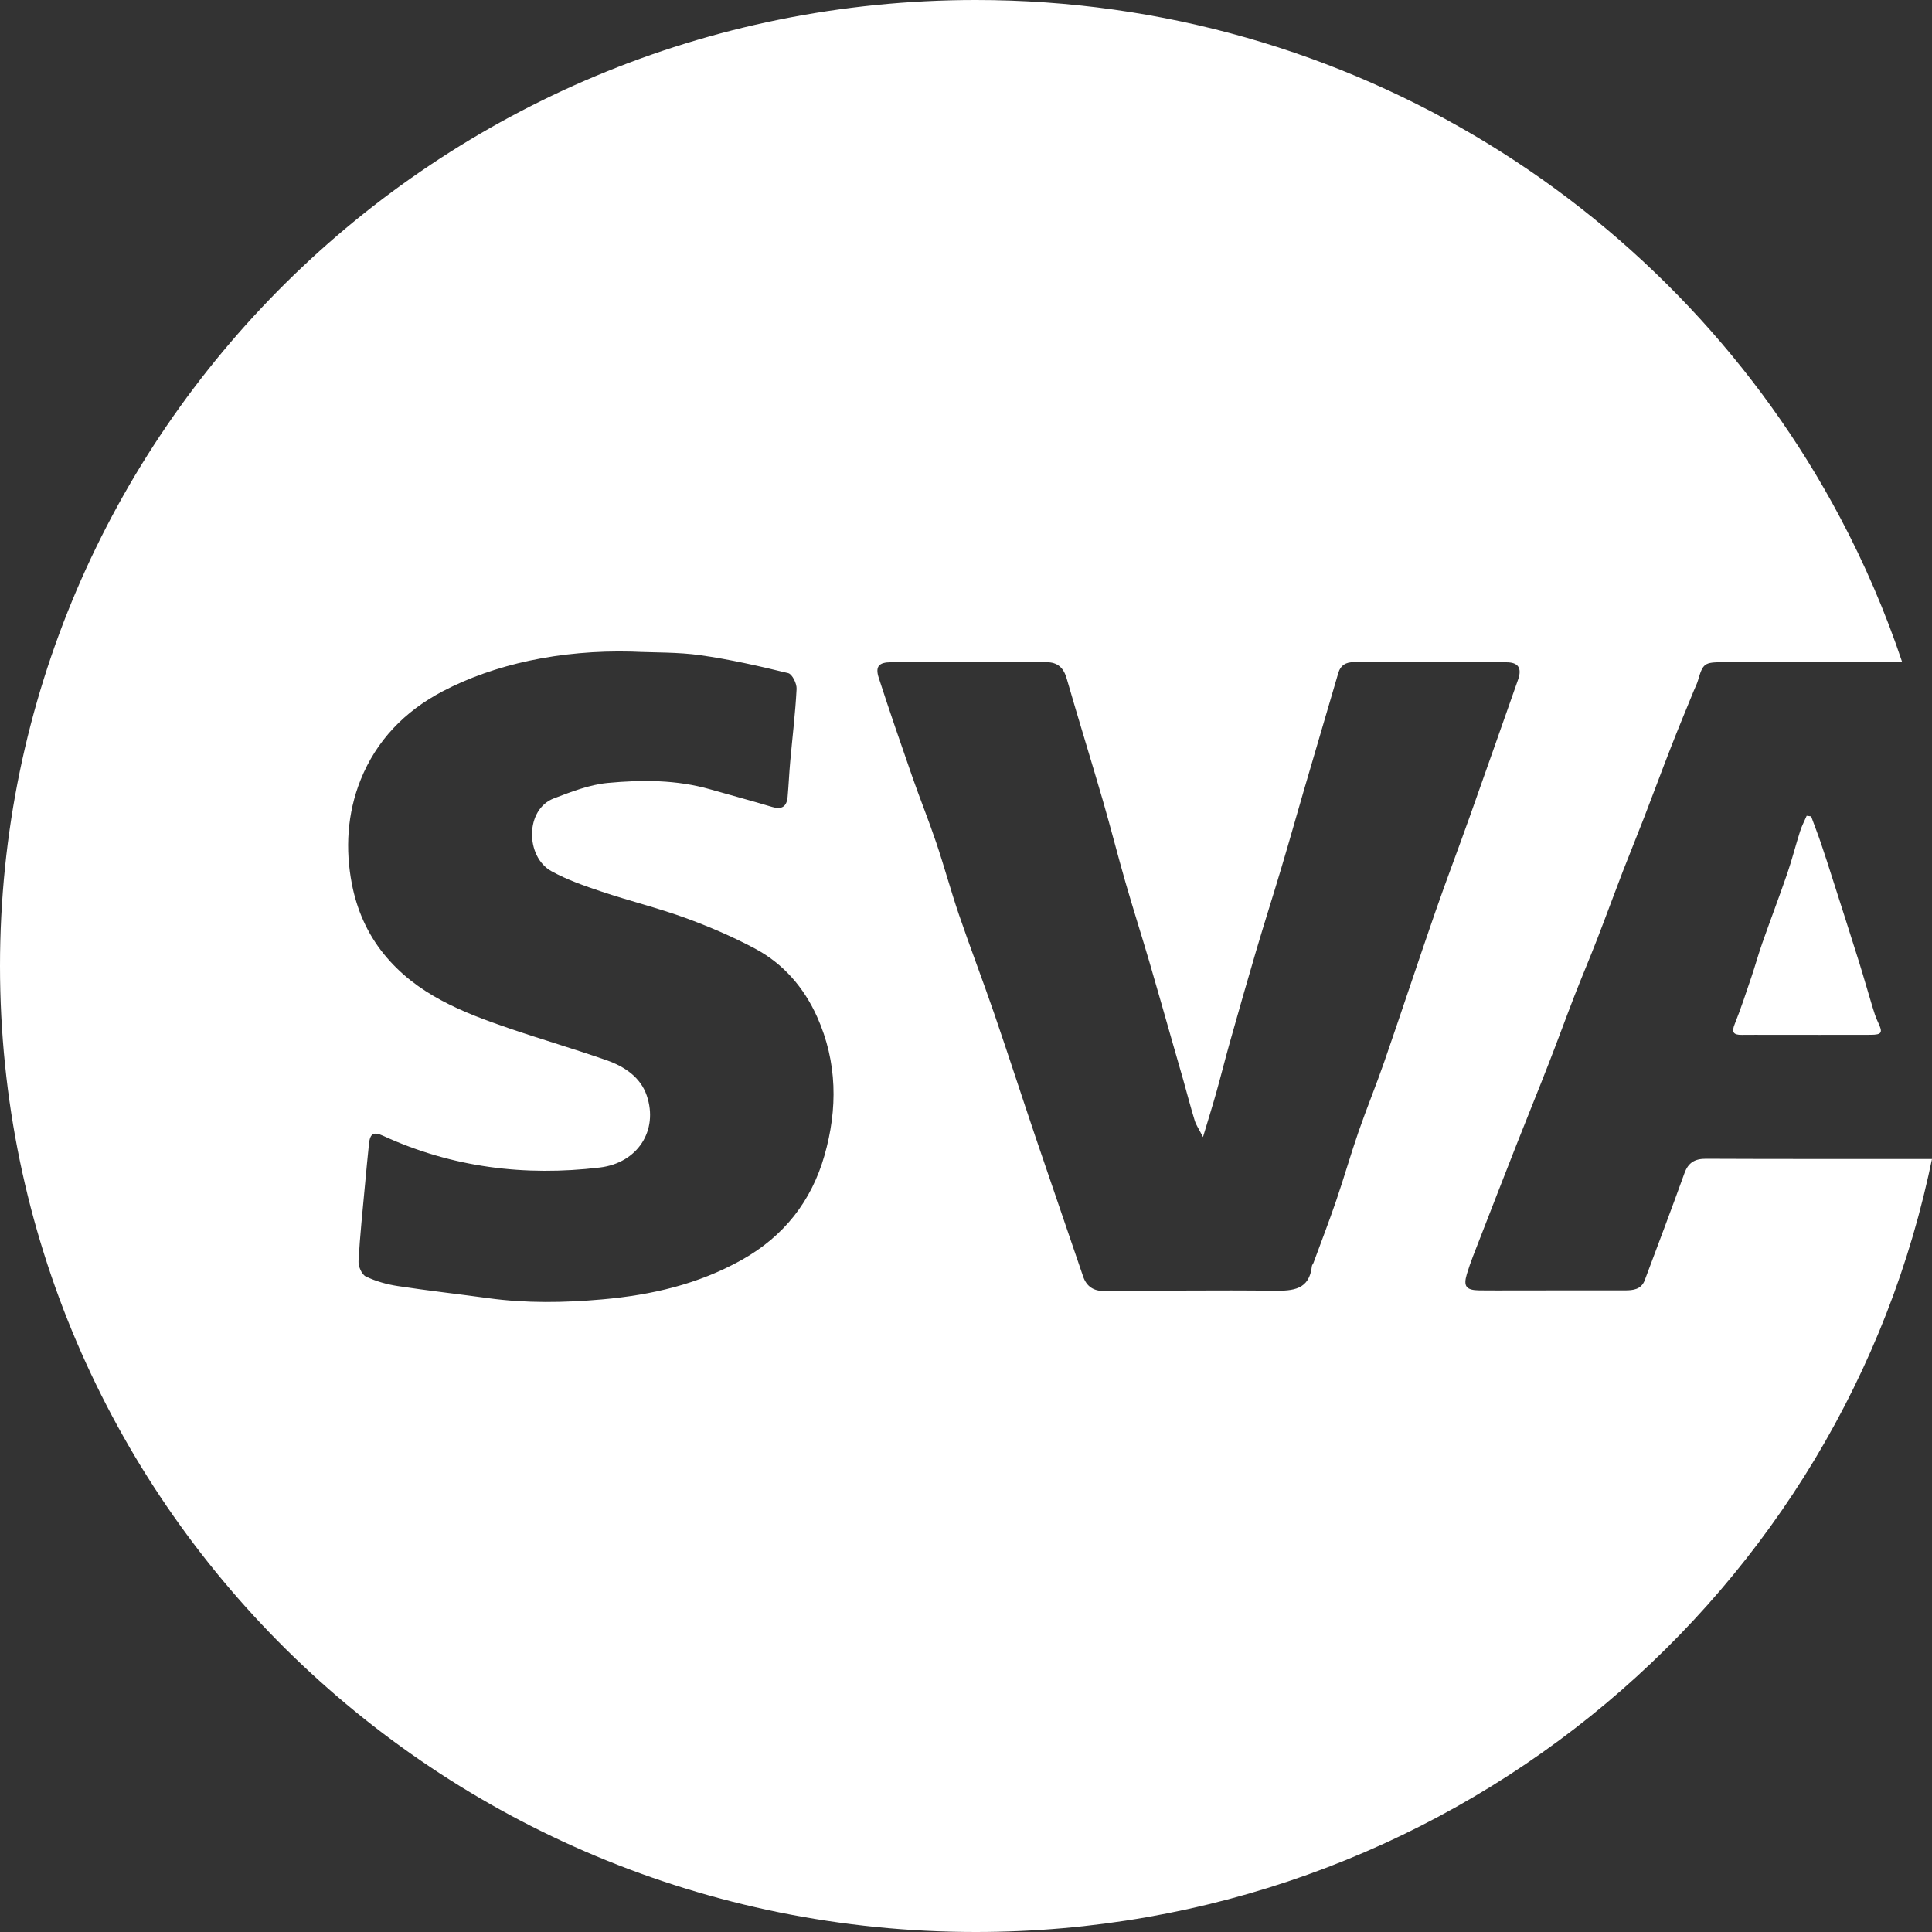 <svg width="67" height="67" viewBox="0 0 67 67" fill="none" xmlns="http://www.w3.org/2000/svg">
<rect x="0" y="0" width="67" height="67" fill="#333333" stroke="none"/>
<path d="M59.163 40.185C58.772 40.183 58.547 40.318 58.414 40.69C57.968 41.93 57.499 43.162 57.038 44.397C56.917 44.719 56.638 44.749 56.351 44.749C55.098 44.751 53.845 44.75 52.592 44.75C52.161 44.75 51.729 44.756 51.298 44.749C50.849 44.742 50.74 44.615 50.869 44.184C50.994 43.766 51.164 43.361 51.321 42.953C51.743 41.865 52.166 40.777 52.593 39.691C52.959 38.76 53.338 37.833 53.701 36.9C54.01 36.109 54.299 35.312 54.606 34.52C54.86 33.867 55.135 33.222 55.388 32.569C55.69 31.79 55.976 31.005 56.276 30.225C56.519 29.597 56.776 28.974 57.018 28.346C57.334 27.529 57.636 26.707 57.955 25.892C58.209 25.239 58.479 24.593 58.743 23.945C58.789 23.83 58.849 23.719 58.883 23.601C59.057 23.004 59.102 22.966 59.755 22.965C61.128 22.964 63.834 22.965 65.967 22.965C65.385 21.225 64.662 19.548 63.813 17.947C58.154 7.278 46.855 0 33.838 0C15.15 0 0 14.998 0 33.5C0 52.002 15.15 67 33.838 67C50.001 67 63.515 55.78 66.873 40.779C66.916 40.584 66.96 40.389 67 40.193C64.394 40.194 60.818 40.194 59.163 40.185ZM12.505 27.047C13.052 25.682 14.032 24.668 15.343 23.978C17.137 23.035 19.424 22.533 21.914 22.597C22.706 22.634 23.507 22.612 24.288 22.722C25.313 22.867 26.327 23.098 27.333 23.343C27.473 23.377 27.634 23.706 27.625 23.89C27.582 24.728 27.48 25.562 27.405 26.399C27.368 26.809 27.35 27.222 27.314 27.633C27.283 27.984 27.1 28.082 26.78 27.985C26.069 27.77 25.349 27.581 24.635 27.375C23.464 27.038 22.261 27.04 21.072 27.152C20.44 27.212 19.816 27.458 19.214 27.685C18.203 28.064 18.219 29.711 19.121 30.211C19.668 30.514 20.274 30.723 20.871 30.923C21.827 31.244 22.811 31.485 23.758 31.829C24.584 32.13 25.4 32.48 26.175 32.892C27.168 33.42 27.881 34.247 28.338 35.266C29.04 36.832 29.053 38.461 28.591 40.074C28.14 41.65 27.19 42.874 25.713 43.698C24.205 44.539 22.589 44.912 20.883 45.062C19.559 45.179 18.247 45.199 16.931 45.019C15.887 44.876 14.839 44.759 13.798 44.6C13.417 44.542 13.031 44.434 12.687 44.268C12.544 44.199 12.422 43.915 12.433 43.736C12.484 42.83 12.581 41.926 12.664 41.021C12.706 40.569 12.748 40.117 12.796 39.666C12.834 39.305 12.959 39.239 13.285 39.388C15.681 40.489 18.2 40.799 20.802 40.488C22.108 40.332 22.841 39.207 22.429 37.993C22.212 37.355 21.657 36.986 21.041 36.77C19.925 36.379 18.788 36.048 17.669 35.666C16.036 35.107 14.443 34.484 13.309 33.082C12.728 32.363 12.376 31.541 12.205 30.667C11.968 29.447 12.04 28.209 12.505 27.047ZM52.646 23.567C52.087 25.148 51.535 26.731 50.973 28.311C50.578 29.423 50.157 30.526 49.77 31.641C49.173 33.364 48.603 35.096 48.006 36.819C47.724 37.635 47.394 38.436 47.111 39.252C46.838 40.041 46.609 40.844 46.339 41.634C46.092 42.359 45.815 43.075 45.55 43.795C45.536 43.833 45.5 43.867 45.496 43.905C45.407 44.73 44.847 44.769 44.172 44.761C42.209 44.737 40.247 44.765 38.284 44.771C37.925 44.772 37.68 44.615 37.561 44.265C37.017 42.663 36.463 41.064 35.921 39.462C35.433 38.019 34.965 36.569 34.471 35.129C34.08 33.992 33.648 32.868 33.259 31.73C32.976 30.902 32.748 30.055 32.469 29.226C32.211 28.46 31.907 27.71 31.641 26.947C31.242 25.803 30.847 24.658 30.474 23.506C30.347 23.115 30.475 22.967 30.9 22.966C32.696 22.959 34.492 22.965 36.287 22.964C36.68 22.964 36.884 23.157 36.992 23.531C37.398 24.942 37.834 26.344 38.244 27.754C38.518 28.699 38.759 29.654 39.031 30.6C39.297 31.523 39.589 32.438 39.86 33.359C40.142 34.32 40.413 35.285 40.689 36.248C40.802 36.643 40.918 37.039 41.03 37.435C41.164 37.911 41.287 38.389 41.432 38.861C41.482 39.021 41.583 39.165 41.719 39.432C41.899 38.829 42.048 38.356 42.182 37.878C42.342 37.311 42.483 36.739 42.643 36.172C42.945 35.103 43.248 34.035 43.563 32.969C43.847 32.008 44.152 31.053 44.438 30.093C44.701 29.212 44.95 28.326 45.207 27.443C45.499 26.441 45.794 25.441 46.088 24.439C46.196 24.07 46.305 23.701 46.413 23.332C46.49 23.068 46.675 22.963 46.945 22.963C48.713 22.965 50.481 22.96 52.248 22.968C52.661 22.969 52.783 23.178 52.646 23.567Z" fill="white"/>
<path d="M64.472 33.367C64.169 32.401 63.859 31.438 63.551 30.473C63.422 30.068 63.293 29.662 63.155 29.259C63.047 28.941 62.925 28.627 62.809 28.311C62.757 28.305 62.706 28.298 62.654 28.291C62.577 28.469 62.485 28.643 62.426 28.828C62.272 29.309 62.149 29.801 61.985 30.28C61.705 31.095 61.398 31.9 61.112 32.713C60.976 33.1 60.868 33.497 60.736 33.885C60.552 34.428 60.375 34.974 60.161 35.506C60.047 35.786 60.1 35.892 60.401 35.888C60.721 35.884 61.041 35.887 61.36 35.887C62.529 35.887 63.697 35.89 64.866 35.886C65.268 35.885 65.301 35.812 65.127 35.448C65.044 35.276 64.988 35.09 64.932 34.907C64.775 34.395 64.632 33.878 64.472 33.367Z" fill="white"/>
</svg>
